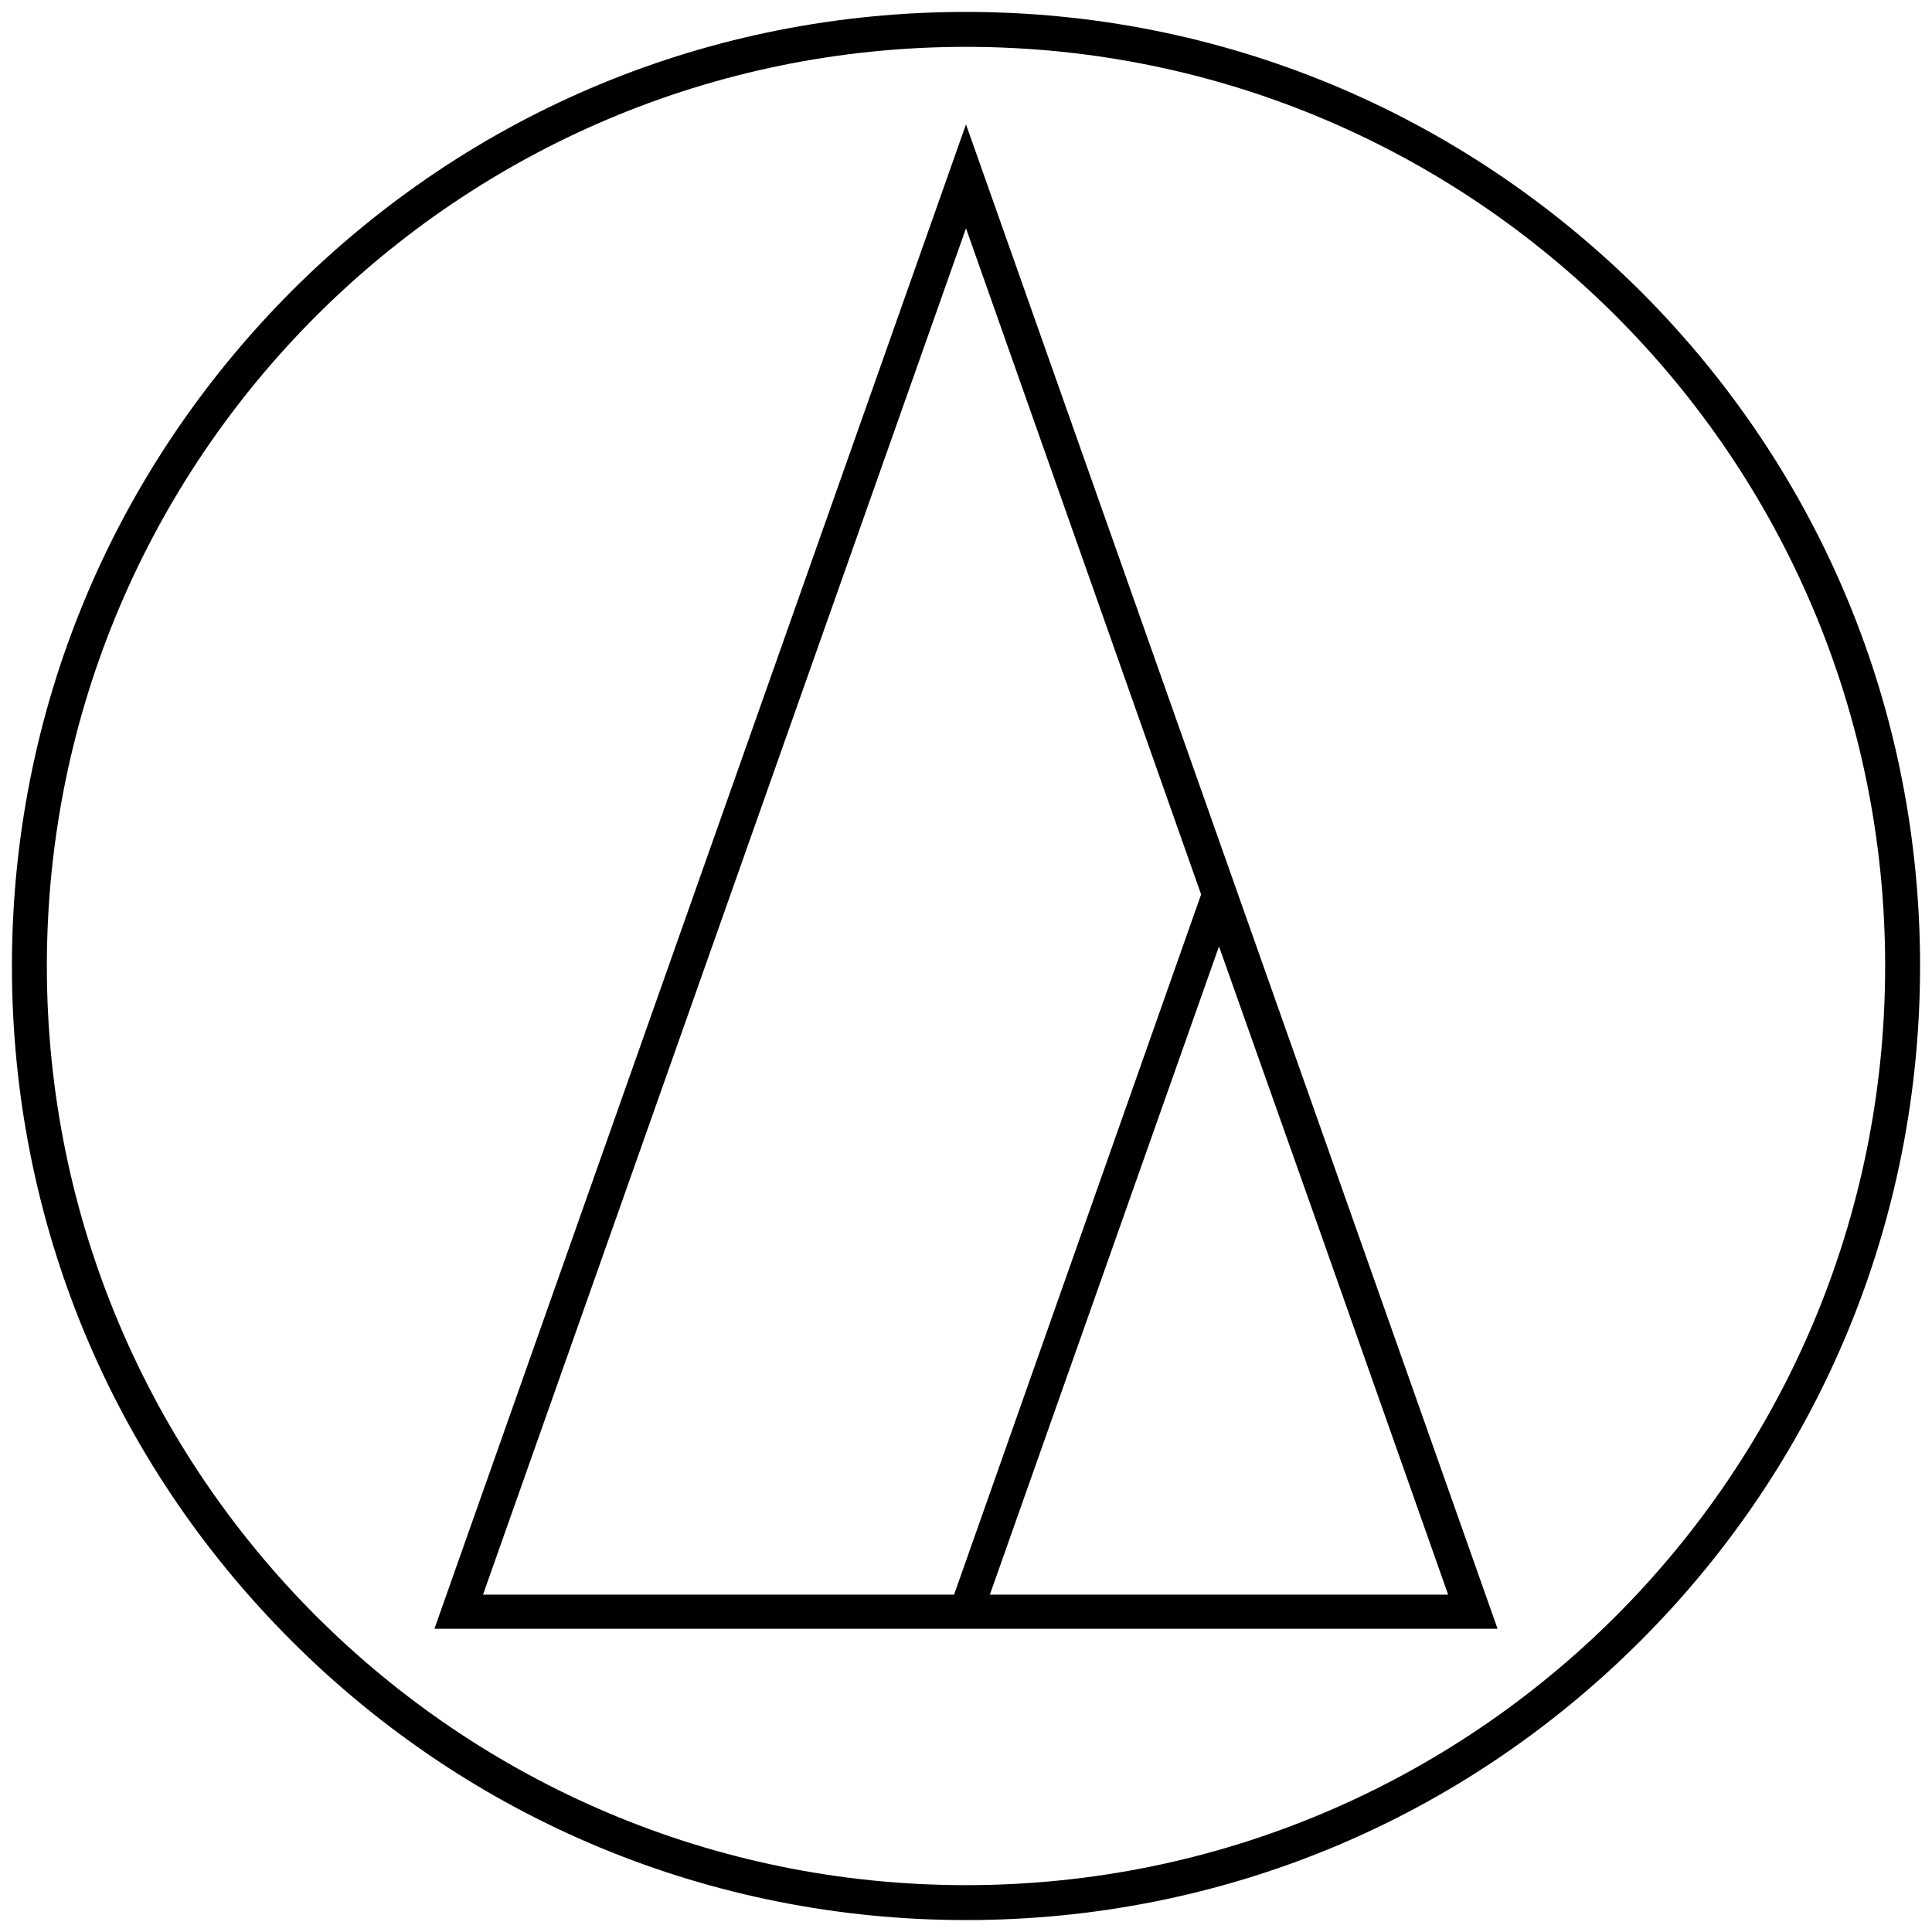 <?xml version="1.0" encoding="utf-8"?>
<!-- Generator: Adobe Illustrator 21.0.0, SVG Export Plug-In . SVG Version: 6.00 Build 0)  -->
<svg version="1.1" id="layer" xmlns="http://www.w3.org/2000/svg" xmlns:xlink="http://www.w3.org/1999/xlink" x="0px" y="0px"
	 viewBox="0 0 226.8 226.8" style="enable-background:new 0 0 226.8 226.8;" xml:space="preserve">
<g>
	<path d="M113.4,5.5c59.6,0,107.9,48.3,107.9,107.9S173,221.3,113.4,221.3C53.8,221.3,5.5,173,5.5,113.4S53.8,5.5,113.4,5.5
		 M113.4,1.4c-29.9,0-58,11.6-79.2,32.8C13.1,55.4,1.4,83.5,1.4,113.4c0,29.9,11.6,58,32.8,79.2c21.1,21.1,49.3,32.8,79.2,32.8
		c29.9,0,58-11.6,79.2-32.8c21.1-21.1,32.8-49.3,32.8-79.2c0-29.9-11.6-58-32.8-79.2C171.4,13.1,143.3,1.4,113.4,1.4"/>
	<path d="M175.8,191.2L175.8,191.2L113.4,14.6L51,191.2 M56.7,187.2l56.7-160.4l27.6,78.2L112,187.2H56.7z M116.2,187.2l26.9-76.1
		l11.3,31.9l15.6,44.2H116.2z"/>
</g>
</svg>
